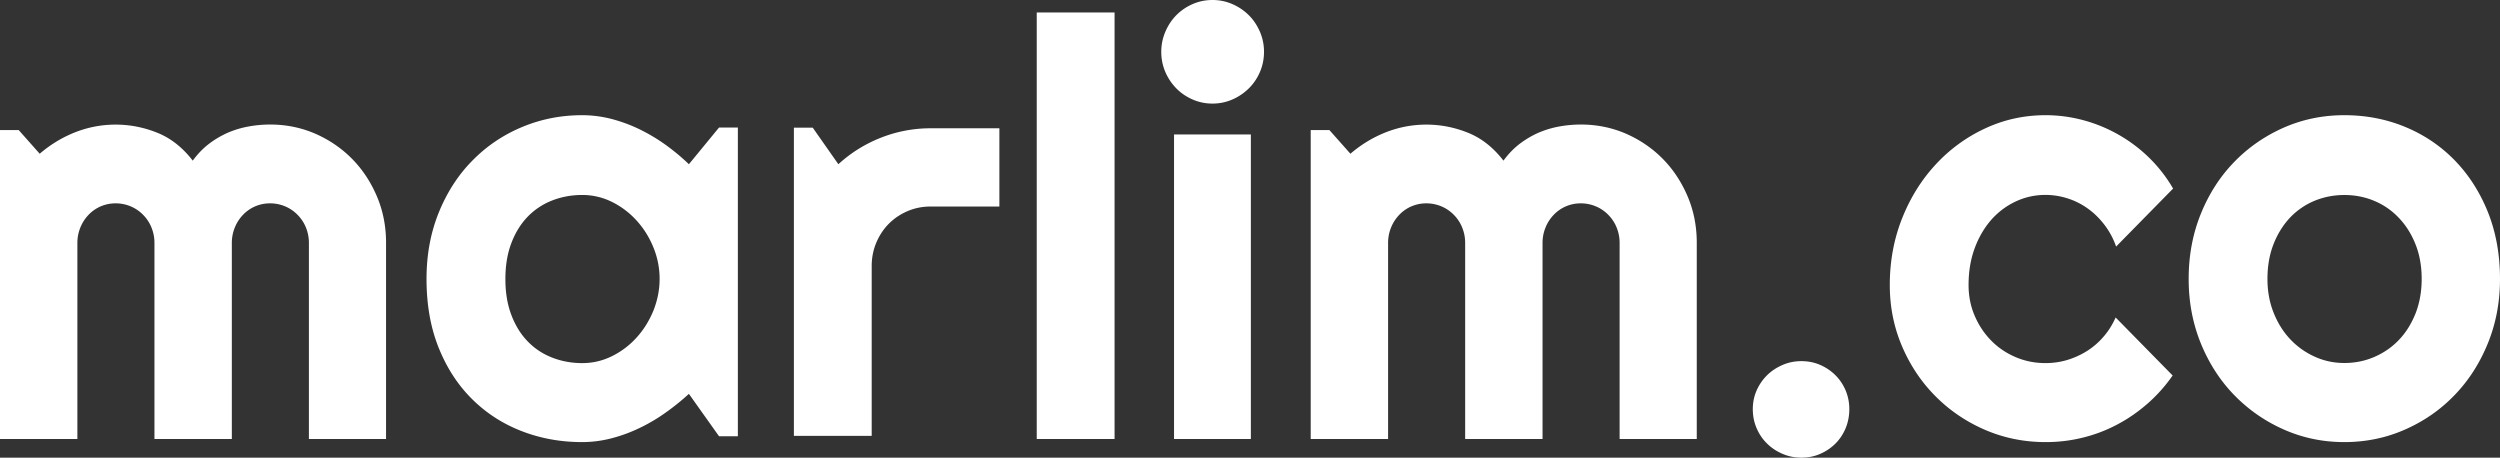 <svg xmlns="http://www.w3.org/2000/svg" viewBox="0 0 803 147"><rect x="0" y="0" width="803" height="147" fill="#333333" stroke="none"/><g id="Page-1" stroke="none" stroke-width="1" fill="none" fill-rule="evenodd"><g id="Artboard" transform="translate(-199 -194)" fill="#FFF" fill-rule="nonzero"><g id="Group" transform="translate(199 194)"><path d="M123.975 141H99.22V78.009c0-1.734-.326-3.365-.952-4.92a12.344 12.344 0 0 0-2.681-4.079 12.106 12.106 0 0 0-4.009-2.728 12.42 12.42 0 0 0-4.836-.968c-1.703 0-3.282.331-4.785.968a11.957 11.957 0 0 0-3.909 2.728 12.614 12.614 0 0 0-2.63 4.079 13.021 13.021 0 0 0-.953 4.92V141H49.61V78.009c0-1.734-.326-3.365-.952-4.92a12.344 12.344 0 0 0-2.681-4.079 12.106 12.106 0 0 0-4.009-2.728 12.42 12.42 0 0 0-4.836-.968c-1.703 0-3.282.331-4.785.968a11.957 11.957 0 0 0-3.909 2.728 12.614 12.614 0 0 0-2.63 4.079 13.021 13.021 0 0 0-.953 4.92V141H0V41.784h6.013l6.74 7.597c3.458-2.957 7.266-5.277 11.426-6.908a35.264 35.264 0 0 1 12.978-2.448c4.56 0 8.995.867 13.33 2.6 4.335 1.734 8.143 4.717 11.425 8.974 1.529-2.09 3.258-3.9 5.187-5.379a30.174 30.174 0 0 1 6.138-3.62 30.644 30.644 0 0 1 6.69-1.988 39.199 39.199 0 0 1 6.84-.612c5.162 0 9.998.994 14.533 2.957 4.51 1.988 8.468 4.69 11.826 8.107 3.357 3.416 6.013 7.469 7.968 12.083 1.954 4.64 2.906 9.585 2.906 14.81V141h-.025Z" id="Path"/><path d="M237 140.137h-6.038l-9.685-13.63a76.758 76.758 0 0 1-7.547 6.075 55.237 55.237 0 0 1-8.378 4.926 48.991 48.991 0 0 1-9.006 3.292c-3.07.792-6.214 1.2-9.359 1.2-6.893 0-13.358-1.174-19.421-3.522-6.063-2.348-11.371-5.768-15.9-10.26-4.553-4.492-8.125-9.98-10.741-16.462-2.617-6.483-3.925-13.885-3.925-22.18 0-7.733 1.308-14.828 3.925-21.285 2.616-6.458 6.188-12.021 10.742-16.641 4.528-4.645 9.836-8.244 15.899-10.796C173.629 38.302 180.094 37 186.987 37c3.17 0 6.315.408 9.41 1.2a48.995 48.995 0 0 1 9.056 3.343 58.296 58.296 0 0 1 8.377 5.002 70.488 70.488 0 0 1 7.447 6.202l9.685-11.791H237v99.18Zm-25.132-50.535c0-3.471-.654-6.814-1.962-10.056-1.309-3.241-3.095-6.125-5.359-8.626-2.264-2.502-4.88-4.518-7.9-6.024a21.335 21.335 0 0 0-9.634-2.271c-3.422 0-6.617.587-9.636 1.76a21.987 21.987 0 0 0-7.874 5.207c-2.214 2.297-3.975 5.105-5.258 8.5-1.283 3.368-1.912 7.222-1.912 11.536 0 4.338.63 8.167 1.912 11.536 1.283 3.369 3.02 6.202 5.258 8.499 2.214 2.297 4.855 4.032 7.874 5.206 3.02 1.175 6.24 1.762 9.636 1.762 3.421 0 6.616-.766 9.635-2.272a26.252 26.252 0 0 0 7.9-6.023c2.263-2.502 4.024-5.386 5.358-8.627 1.283-3.292 1.962-6.636 1.962-10.107Z" id="Shape"/><path d="M279.99 140H255V41h6.046l8.237 11.752c4.03-3.689 8.615-6.537 13.73-8.547a43.27 43.27 0 0 1 15.92-3.002H321v25.132h-22.067c-2.62 0-5.089.483-7.406 1.475-2.318.992-4.333 2.34-6.046 4.07-1.713 1.73-3.048 3.765-4.03 6.105-.983 2.34-1.462 4.833-1.462 7.479V140ZM358 141h-25V4h25z" id="Path"/><path d="M406 16.636c0 2.311-.445 4.473-1.31 6.483-.864 2.01-2.05 3.77-3.556 5.252a17.192 17.192 0 0 1-5.261 3.568c-2.001.88-4.15 1.332-6.422 1.332-2.273 0-4.422-.452-6.423-1.332-2-.88-3.73-2.06-5.211-3.568a17.058 17.058 0 0 1-3.508-5.252c-.864-2.01-1.309-4.172-1.309-6.483 0-2.262.445-4.398 1.31-6.434.864-2.035 2.025-3.794 3.507-5.302a16.676 16.676 0 0 1 5.211-3.568C385.03.452 387.178 0 389.451 0c2.272 0 4.421.452 6.422 1.332 2 .88 3.754 2.06 5.261 3.568 1.507 1.483 2.668 3.267 3.557 5.302A16.268 16.268 0 0 1 406 16.636ZM401.776 141H377.1V43.197h24.676V141Z" id="Shape"/><path d="M544.975 141H520.22V78.009c0-1.734-.326-3.365-.952-4.92a12.344 12.344 0 0 0-2.681-4.079 12.106 12.106 0 0 0-4.009-2.728 12.42 12.42 0 0 0-4.836-.968c-1.703 0-3.282.331-4.785.968a11.957 11.957 0 0 0-3.909 2.728 12.614 12.614 0 0 0-2.63 4.079 13.021 13.021 0 0 0-.953 4.92V141H470.61V78.009c0-1.734-.326-3.365-.952-4.92a12.344 12.344 0 0 0-2.681-4.079 12.106 12.106 0 0 0-4.009-2.728 12.42 12.42 0 0 0-4.836-.968c-1.703 0-3.282.331-4.785.968a11.957 11.957 0 0 0-3.909 2.728 12.614 12.614 0 0 0-2.63 4.079 13.021 13.021 0 0 0-.953 4.92V141H421V41.784h6.013l6.74 7.597c3.458-2.957 7.266-5.277 11.426-6.908a35.264 35.264 0 0 1 12.978-2.448c4.56 0 8.995.867 13.33 2.6 4.335 1.734 8.143 4.717 11.425 8.974 1.529-2.09 3.258-3.9 5.187-5.379a30.174 30.174 0 0 1 6.138-3.62 30.644 30.644 0 0 1 6.69-1.988 39.199 39.199 0 0 1 6.84-.612c5.162 0 9.998.994 14.533 2.957 4.51 1.988 8.468 4.69 11.826 8.107 3.357 3.416 6.013 7.469 7.968 12.083 1.954 4.64 2.906 9.585 2.906 14.81V141h-.025ZM594 131.413c0 2.17-.4 4.215-1.173 6.11-.799 1.895-1.872 3.541-3.27 4.938-1.398 1.397-3.02 2.494-4.892 3.317-1.872.823-3.894 1.222-6.065 1.222-2.122 0-4.119-.399-6.04-1.222-1.922-.823-3.57-1.92-4.992-3.317a15.037 15.037 0 0 1-3.345-4.938c-.824-1.895-1.223-3.94-1.223-6.11 0-2.12.4-4.115 1.223-5.986a15.91 15.91 0 0 1 3.345-4.888c1.422-1.397 3.095-2.494 4.992-3.317 1.897-.823 3.918-1.222 6.04-1.222 2.171 0 4.193.399 6.065 1.222 1.872.823 3.494 1.92 4.892 3.317 1.398 1.397 2.471 3.018 3.27 4.888a15.51 15.51 0 0 1 1.173 5.986ZM698 60.563 679.694 79.2a24.79 24.79 0 0 0-3.752-6.995c-1.586-2.068-3.374-3.83-5.363-5.233a22.892 22.892 0 0 0-6.446-3.242 23.362 23.362 0 0 0-7.126-1.124c-3.424 0-6.622.715-9.644 2.145-3.021 1.43-5.64 3.42-7.881 5.974-2.216 2.578-3.978 5.616-5.263 9.139-1.284 3.523-1.913 7.429-1.913 11.692 0 3.472.63 6.714 1.913 9.752 1.285 3.038 3.022 5.693 5.263 7.99 2.216 2.298 4.86 4.085 7.881 5.387 3.022 1.302 6.245 1.94 9.644 1.94 2.443 0 4.784-.332 7.05-1.02a26.24 26.24 0 0 0 6.371-2.911 23.7 23.7 0 0 0 5.313-4.646c1.561-1.813 2.82-3.855 3.802-6.076l18.306 18.636a49.211 49.211 0 0 1-8.007 8.986c-3.022 2.655-6.295 4.927-9.795 6.765a47.334 47.334 0 0 1-11.08 4.212c-3.877.97-7.855 1.43-11.935 1.43-6.899 0-13.37-1.327-19.438-3.931-6.069-2.63-11.382-6.23-15.914-10.8-4.558-4.569-8.133-9.93-10.752-16.057C608.31 105.085 607 98.524 607 91.555c0-7.608 1.31-14.73 3.928-21.342 2.619-6.612 6.194-12.381 10.752-17.309a50.397 50.397 0 0 1 15.914-11.64C643.662 38.43 650.134 37 657.032 37c4.08 0 8.108.536 12.036 1.583a47.961 47.961 0 0 1 11.256 4.595 47.845 47.845 0 0 1 9.87 7.378A46.76 46.76 0 0 1 698 60.563Z" id="Path"/><path d="M803 89.602c0 7.43-1.308 14.325-3.925 20.735-2.616 6.409-6.188 11.95-10.691 16.597-4.503 4.673-9.787 8.35-15.875 11.031-6.062 2.682-12.578 4.035-19.522 4.035-6.893 0-13.358-1.353-19.421-4.035-6.063-2.68-11.371-6.383-15.9-11.03-4.553-4.674-8.125-10.215-10.741-16.598-2.617-6.41-3.925-13.304-3.925-20.735 0-7.558 1.308-14.53 3.925-20.964 2.616-6.435 6.188-11.976 10.742-16.649 4.528-4.673 9.836-8.324 15.899-11.006C739.629 38.328 746.094 37 752.987 37c6.944 0 13.46 1.251 19.522 3.754 6.063 2.502 11.346 6.051 15.875 10.673 4.503 4.622 8.075 10.138 10.691 16.598 2.592 6.46 3.925 13.661 3.925 21.577Zm-25.157 0c0-4.085-.654-7.788-1.962-11.082-1.309-3.32-3.095-6.154-5.359-8.529s-4.88-4.213-7.9-5.464c-3.018-1.277-6.238-1.89-9.635-1.89-3.421 0-6.616.639-9.635 1.89a22.99 22.99 0 0 0-7.874 5.464c-2.214 2.375-3.975 5.235-5.258 8.529-1.283 3.32-1.912 6.997-1.912 11.082 0 3.83.63 7.405 1.912 10.674 1.283 3.268 3.019 6.128 5.258 8.528a24.467 24.467 0 0 0 7.874 5.695c3.02 1.404 6.24 2.094 9.635 2.094 3.422 0 6.617-.639 9.636-1.941 3.019-1.302 5.66-3.115 7.899-5.465 2.264-2.349 4.025-5.209 5.359-8.528 1.308-3.37 1.962-7.048 1.962-11.057Z" id="Shape"/></g></g></g></svg>